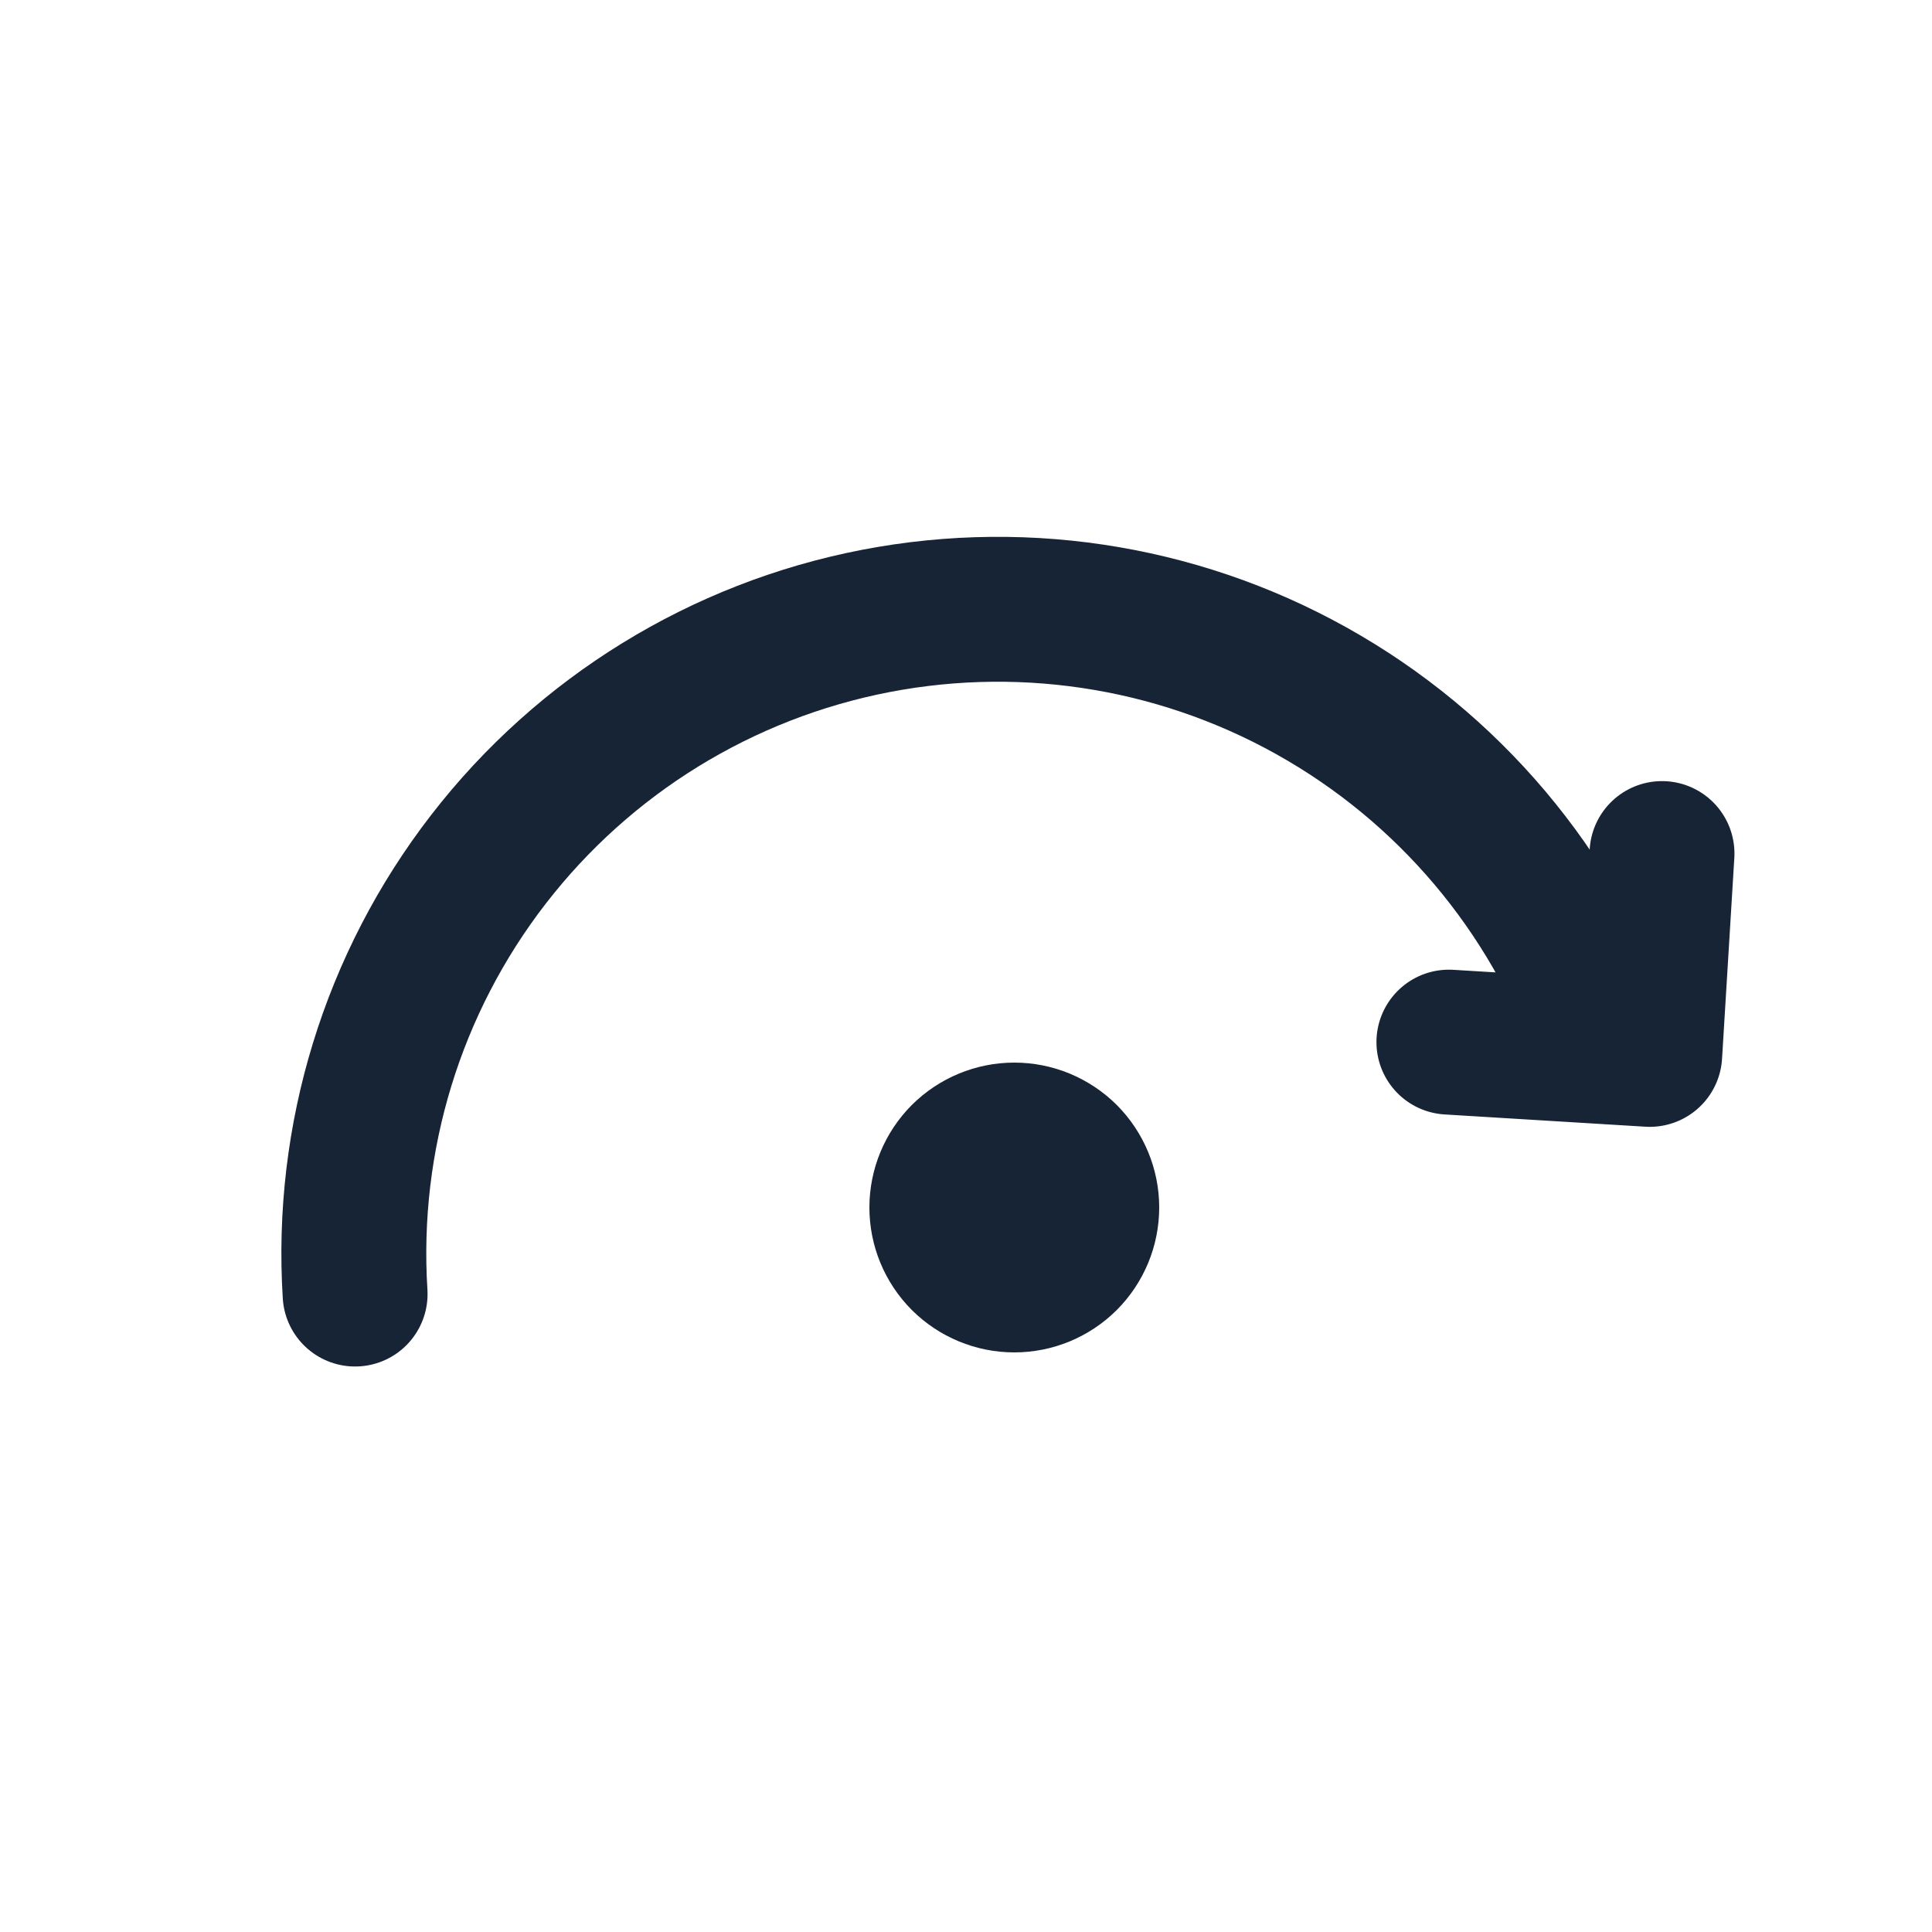<svg width="20" height="20" viewBox="0 0 20 20" fill="none" xmlns="http://www.w3.org/2000/svg">
<g id="Frame" clip-path="url(#clip0_16192_811)">
<path id="Vector" d="M3.676 13.396C3.574 11.777 4.065 10.177 5.057 8.895C6.049 7.612 7.474 6.735 9.066 6.428C10.659 6.121 12.308 6.404 13.706 7.226C15.104 8.047 16.155 9.35 16.662 10.89M14.999 10.788L17.078 10.915L17.205 8.836" stroke="#162435" stroke-width="1.5" stroke-linecap="round" stroke-linejoin="round"/>
<path id="Vector_2" d="M9 12.5C9 12.898 9.158 13.279 9.439 13.561C9.721 13.842 10.102 14 10.5 14C10.898 14 11.279 13.842 11.561 13.561C11.842 13.279 12 12.898 12 12.5C12 12.102 11.842 11.721 11.561 11.439C11.279 11.158 10.898 11 10.5 11C10.102 11 9.721 11.158 9.439 11.439C9.158 11.721 9 12.102 9 12.5Z" fill="#162435"/>
</g>
<defs>
<clipPath id="clip0_16192_811">
<rect width="20" height="20" fill="white"/>
</clipPath>
</defs>
</svg>

